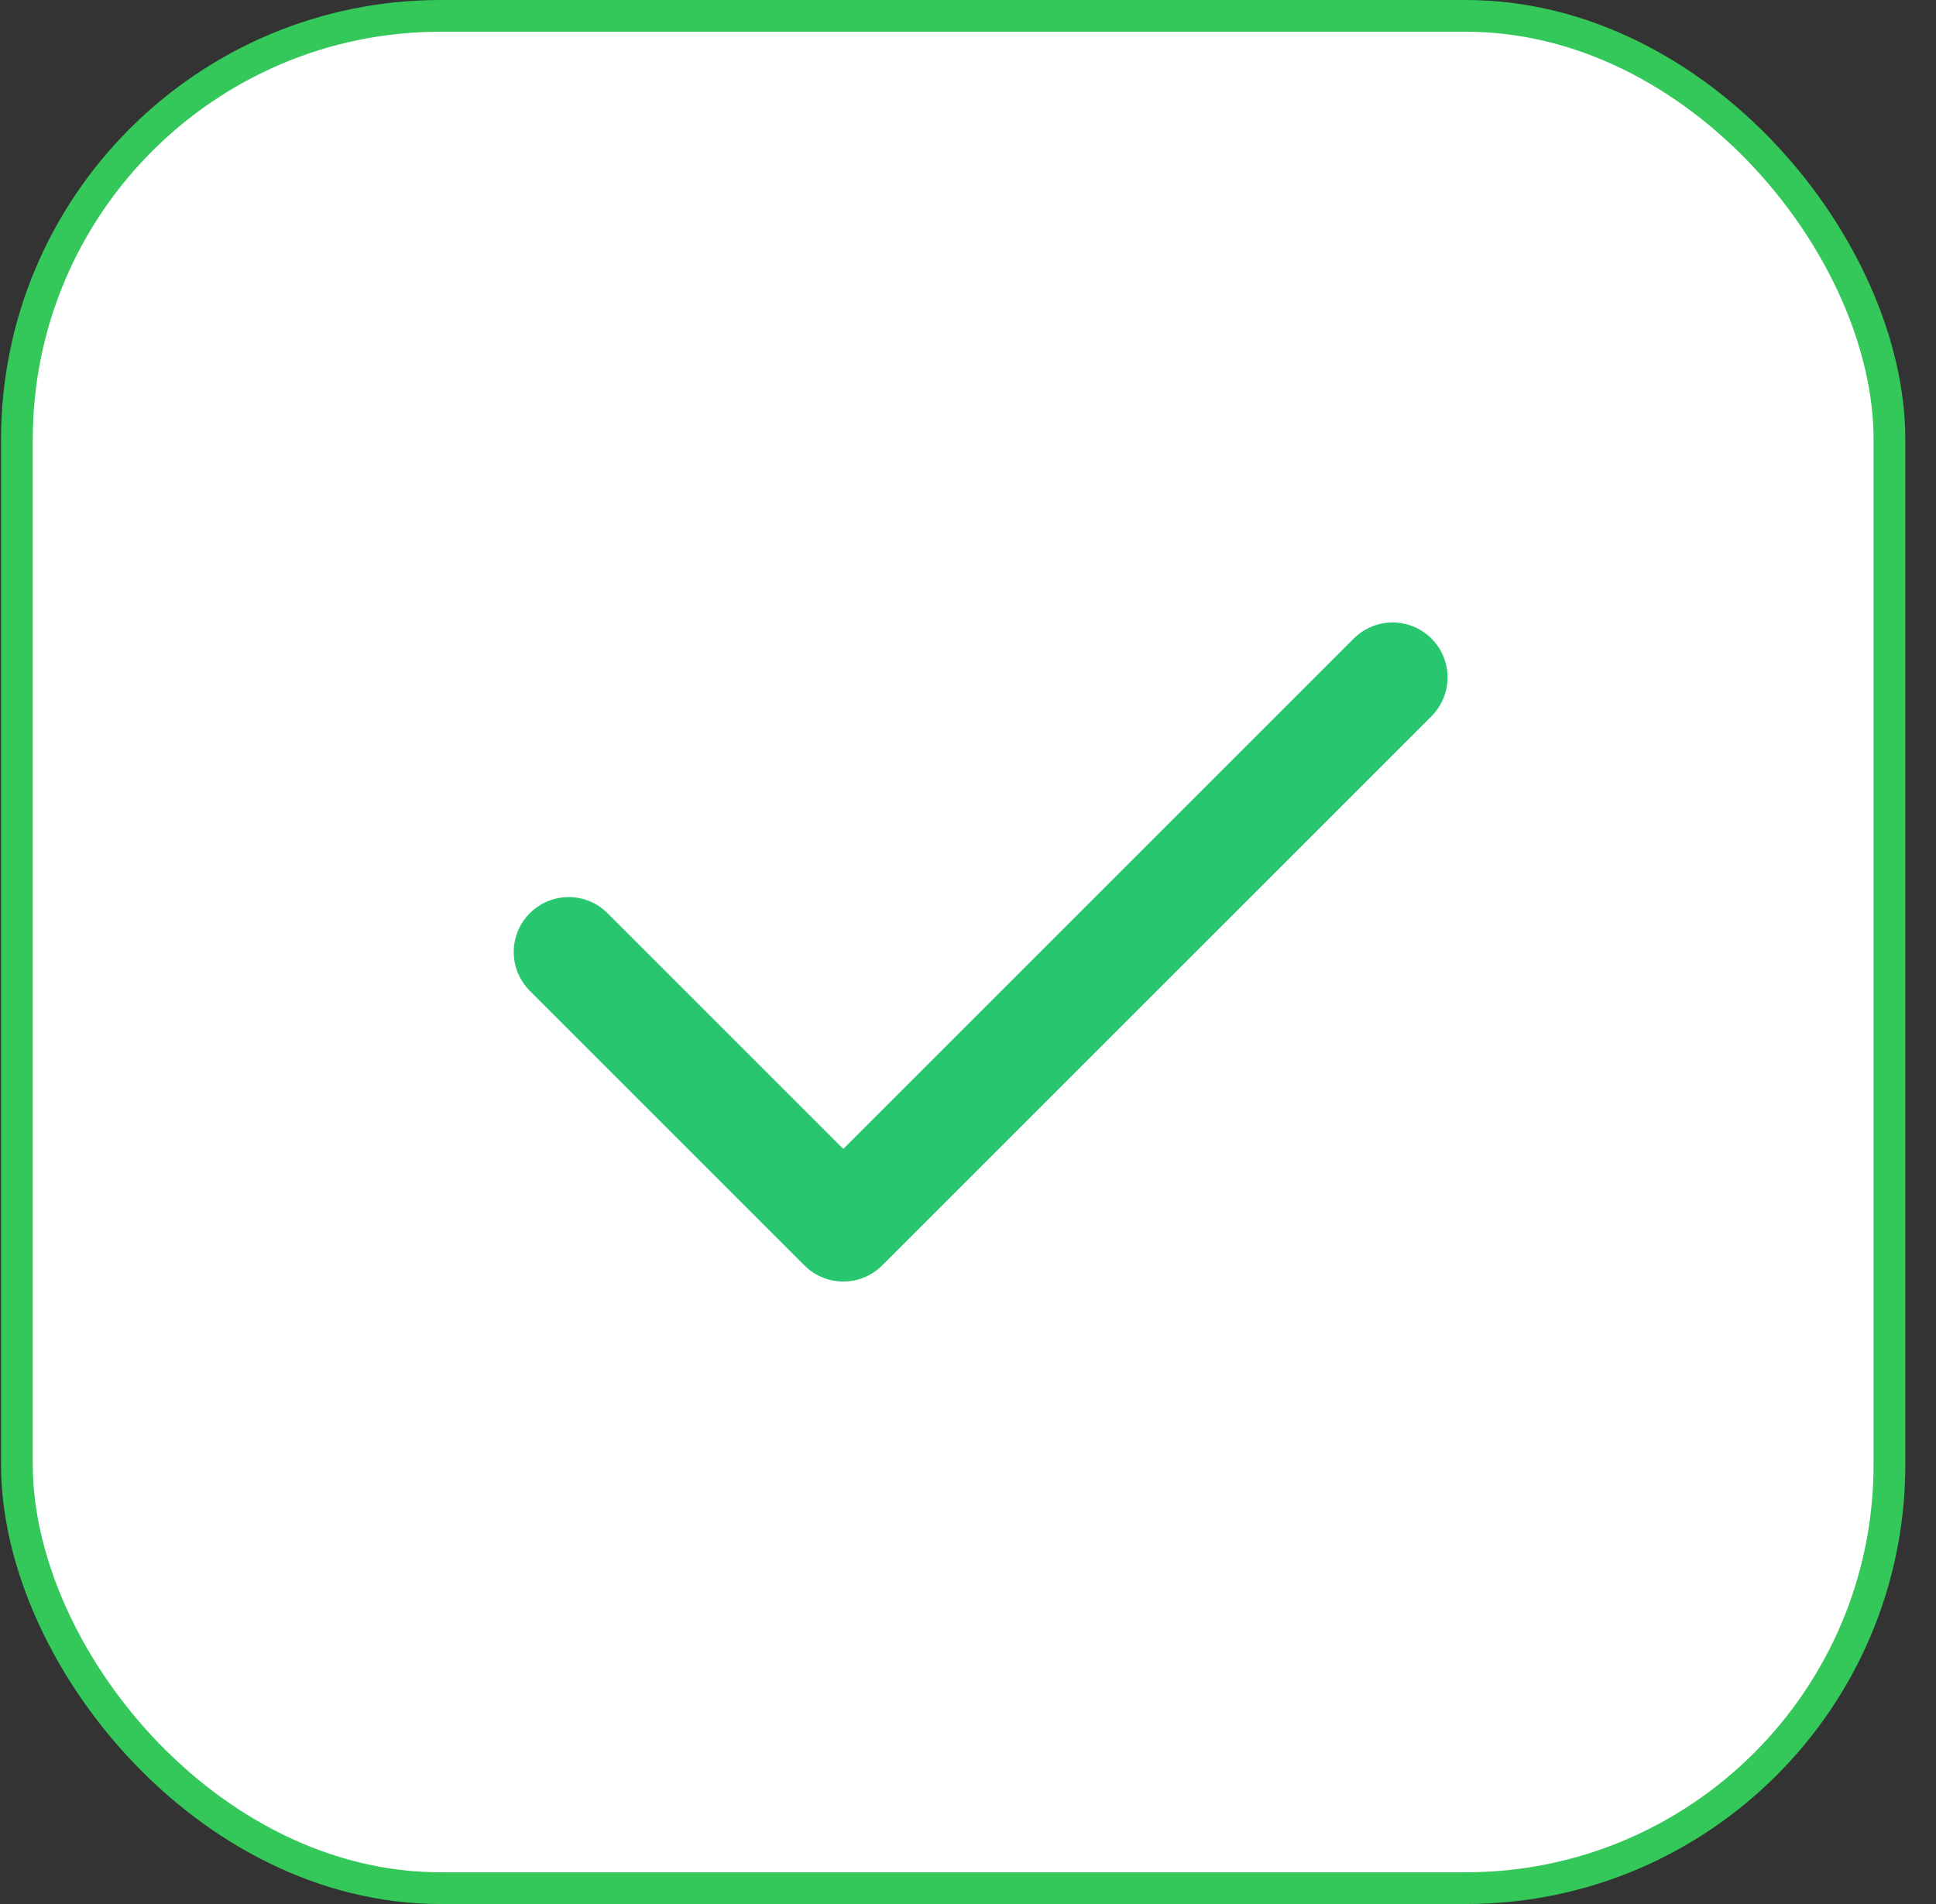 <svg width="61" height="60" viewBox="0 0 61 60" fill="none" xmlns="http://www.w3.org/2000/svg">
<rect x="0" y="0" width="61" height="60" fill="#333333" stroke="none"/>
<rect x="0.533" y="0.5" width="59" height="59" rx="13.346" fill="white"/>
<rect x="0.533" y="0.5" width="59" height="59" rx="13.346" stroke="#34C759"/>
<path d="M17.918 30L26.571 38.653L43.879 21.346" stroke="#28C76F" stroke-width="3.462" stroke-linecap="round" stroke-linejoin="round"/>
</svg>
